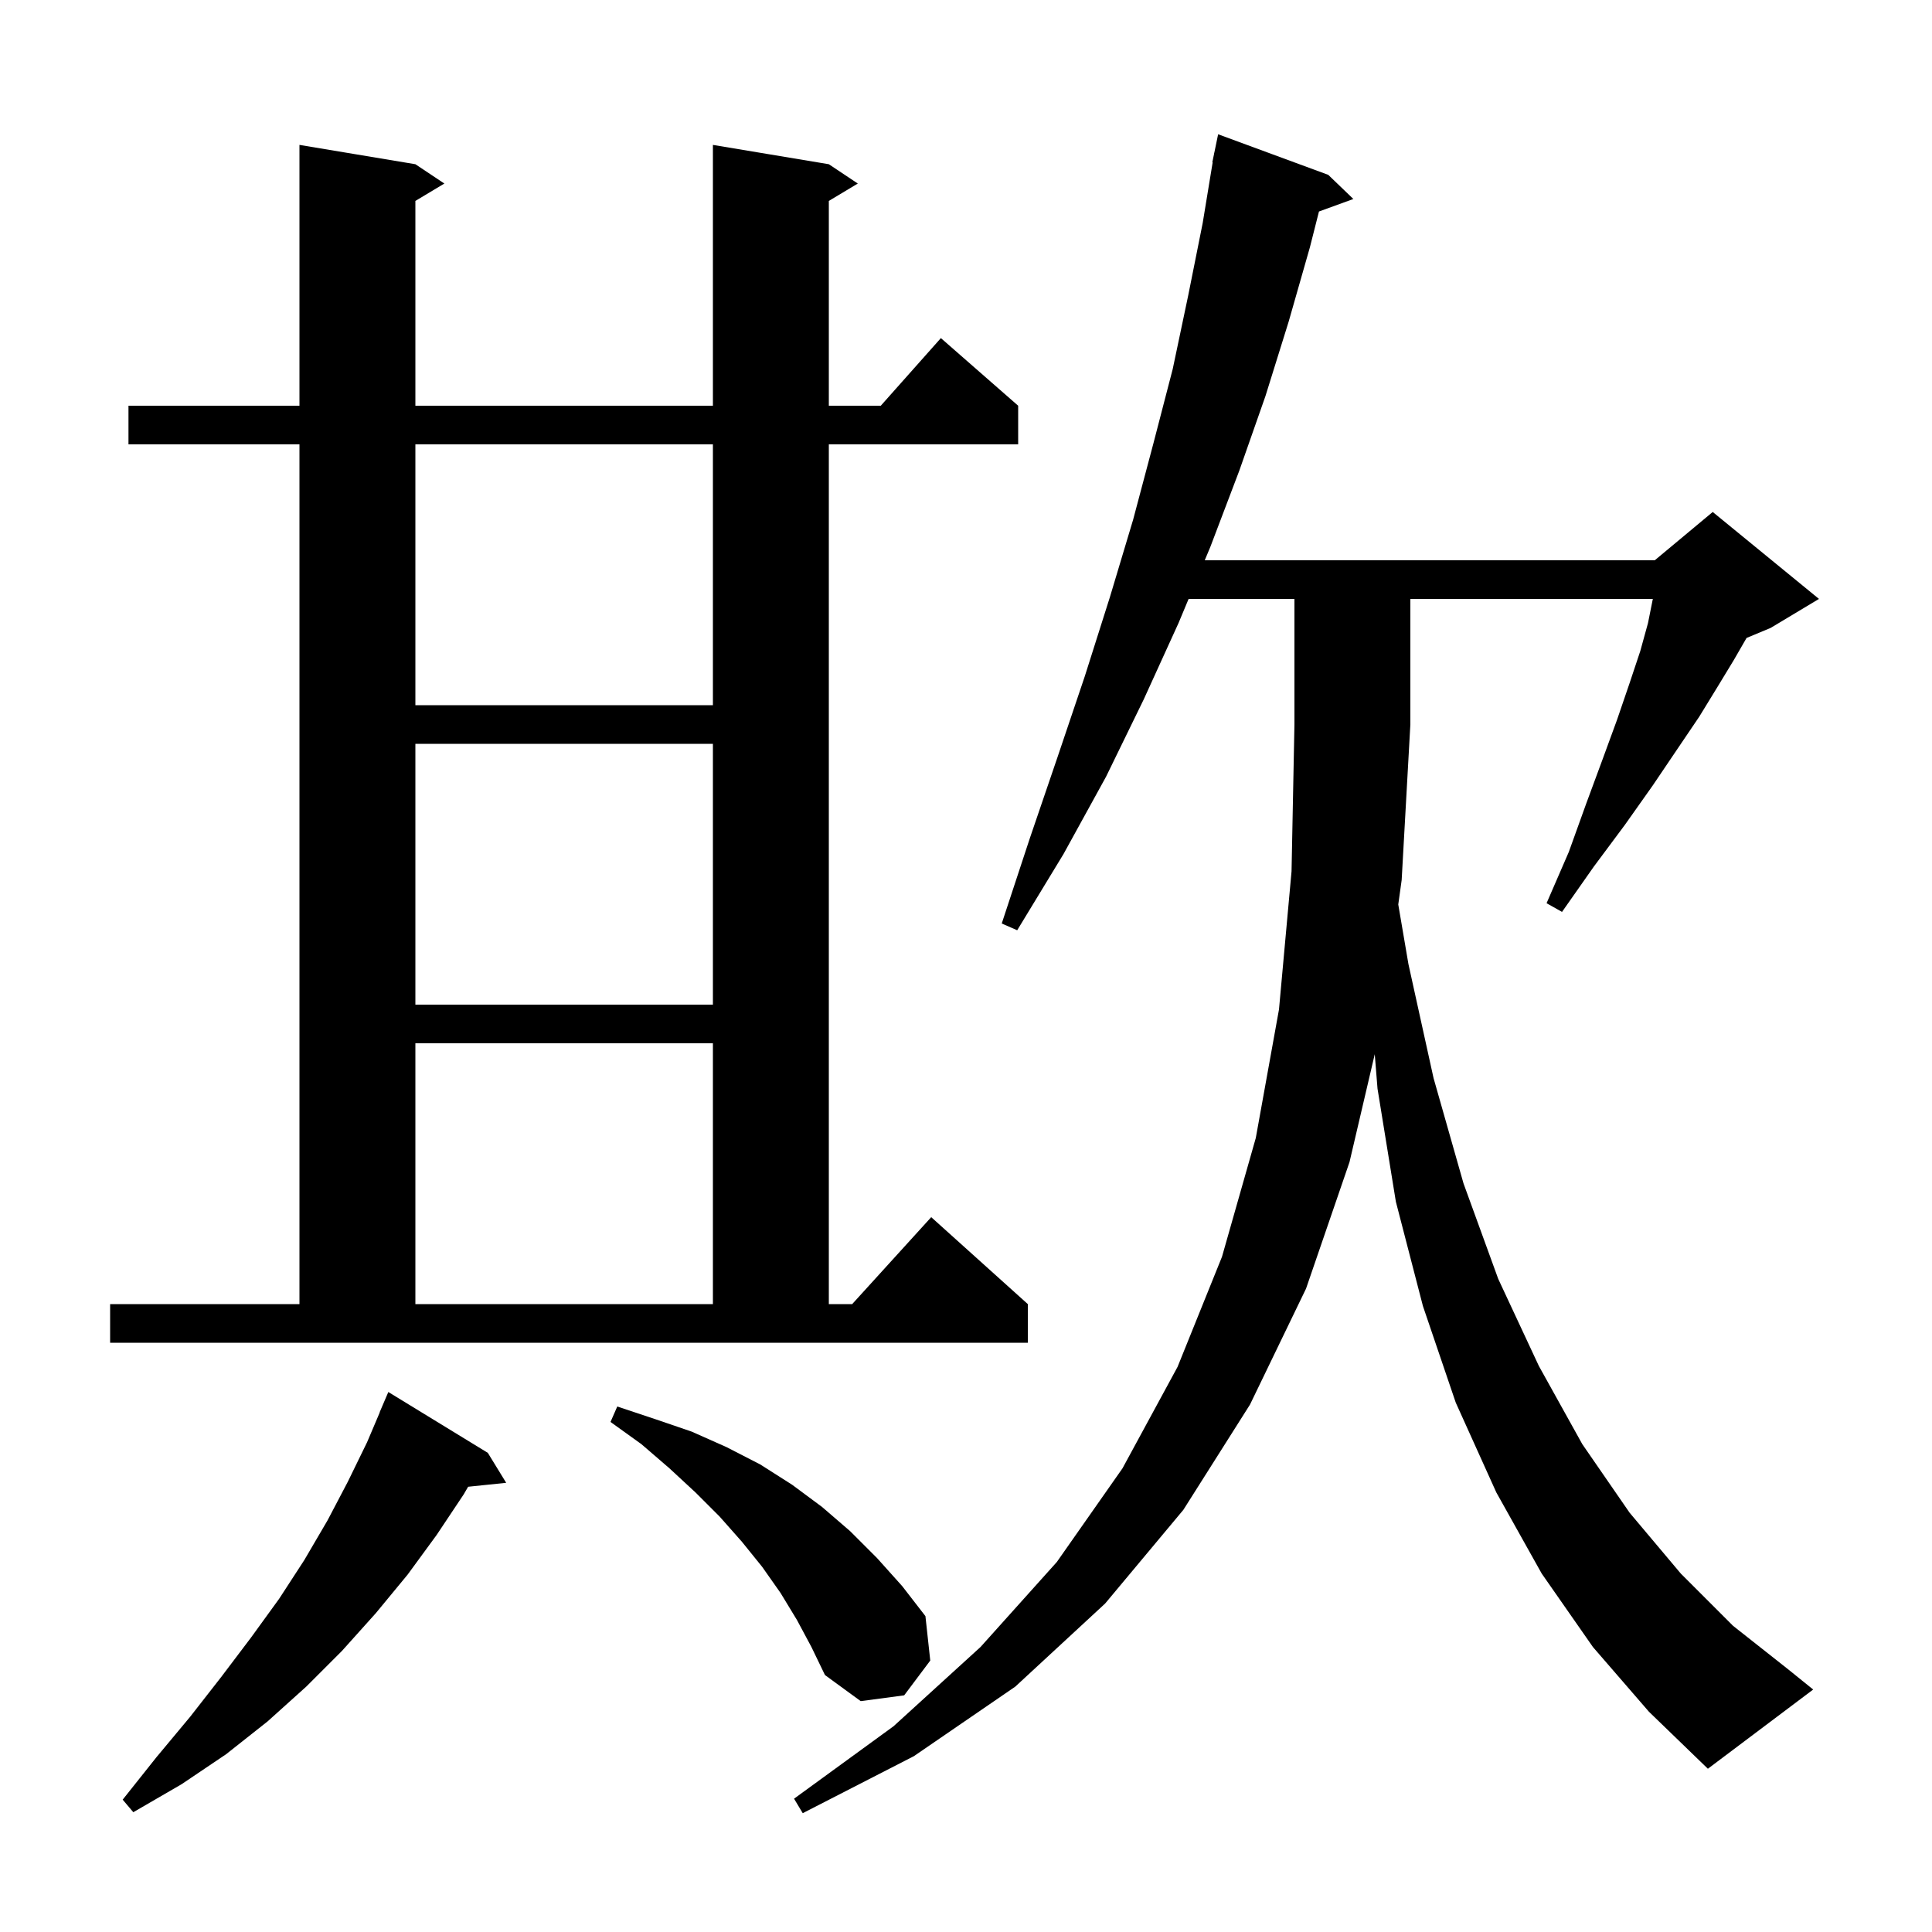 <svg xmlns="http://www.w3.org/2000/svg" xmlns:xlink="http://www.w3.org/1999/xlink" version="1.1" baseProfile="full" viewBox="0 0 200 200" width="200" height="200">
<g fill="black">
<path d="M 164.9 170.5 L 159.6 162.9 L 154.9 154.5 L 150.7 145.2 L 147.3 135.2 L 144.5 124.4 L 142.6 112.7 L 142.314 109.13 L 139.7 120.3 L 135.2 133.4 L 129.4 145.4 L 122.5 156.3 L 114.4 166.0 L 105.1 174.6 L 94.6 181.8 L 83.1 187.7 L 82.2 186.2 L 92.5 178.7 L 101.5 170.5 L 109.4 161.7 L 116.2 152.0 L 121.9 141.5 L 126.5 130.1 L 130.0 117.8 L 132.4 104.5 L 133.7 90.2 L 134.0 75.0 L 134.0 62.0 L 123.044 62.0 L 122.0 64.5 L 118.4 72.4 L 114.5 80.4 L 110.1 88.4 L 105.3 96.3 L 103.7 95.6 L 106.6 86.8 L 109.5 78.3 L 112.3 70.0 L 114.9 61.8 L 117.3 53.8 L 119.4 45.9 L 121.4 38.2 L 123.0 30.6 L 124.5 23.1 L 125.535 16.804 L 125.5 16.8 L 125.673 15.962 L 125.7 15.8 L 125.707 15.801 L 126.1 13.9 L 137.5 18.1 L 140.1 20.6 L 136.539 21.895 L 135.6 25.6 L 133.4 33.3 L 131.0 41.0 L 128.3 48.7 L 125.3 56.6 L 124.715 58.0 L 171.3 58.0 L 177.3 53.0 L 188.3 62.0 L 183.3 65.0 L 180.804 66.04 L 179.5 68.3 L 177.8 71.1 L 175.9 74.2 L 173.6 77.6 L 171.1 81.3 L 168.2 85.4 L 165.0 89.7 L 161.7 94.4 L 160.1 93.5 L 162.4 88.2 L 164.2 83.2 L 165.9 78.6 L 167.4 74.5 L 168.7 70.7 L 169.8 67.4 L 170.6 64.5 L 171.1 62.0 L 146.0 62.0 L 146.0 75.0 L 145.1 91.1 L 144.748 93.631 L 145.8 99.8 L 148.4 111.6 L 151.5 122.5 L 155.1 132.4 L 159.3 141.4 L 163.8 149.5 L 168.7 156.6 L 174.0 162.9 L 179.4 168.3 L 185.1 172.8 L 187.7 174.9 L 176.8 183.1 L 170.7 177.2 Z M 50.5 150.4 L 52.4 153.5 L 48.461 153.908 L 48.0 154.7 L 45.2 158.9 L 42.2 163.0 L 38.9 167.0 L 35.4 170.9 L 31.7 174.6 L 27.7 178.2 L 23.4 181.6 L 18.8 184.7 L 13.8 187.6 L 12.7 186.3 L 16.2 181.9 L 19.7 177.7 L 22.9 173.6 L 26.0 169.5 L 28.9 165.5 L 31.5 161.5 L 33.9 157.4 L 36.0 153.4 L 38.0 149.3 L 39.315 146.206 L 39.3 146.2 L 40.2 144.1 Z M 82.5 167.7 L 80.8 164.9 L 78.9 162.2 L 76.8 159.6 L 74.5 157.0 L 72.0 154.5 L 69.3 152.0 L 66.4 149.5 L 63.2 147.2 L 63.9 145.6 L 67.8 146.9 L 71.6 148.2 L 75.2 149.8 L 78.7 151.6 L 82.0 153.7 L 85.1 156.0 L 88.0 158.5 L 90.8 161.3 L 93.4 164.2 L 95.8 167.3 L 96.3 171.9 L 93.6 175.5 L 89.1 176.1 L 85.4 173.4 L 84.0 170.5 Z M 11.4 135.0 L 31.0 135.0 L 31.0 46.0 L 13.3 46.0 L 13.3 42.0 L 31.0 42.0 L 31.0 15.0 L 43.0 17.0 L 46.0 19.0 L 43.0 20.8 L 43.0 42.0 L 73.8 42.0 L 73.8 15.0 L 85.8 17.0 L 88.8 19.0 L 85.8 20.8 L 85.8 42.0 L 91.178 42.0 L 97.4 35.0 L 105.4 42.0 L 105.4 46.0 L 85.8 46.0 L 85.8 135.0 L 88.218 135.0 L 96.4 126.0 L 106.4 135.0 L 106.4 139.0 L 11.4 139.0 Z M 43.0 108.0 L 43.0 135.0 L 73.8 135.0 L 73.8 108.0 Z M 43.0 77.0 L 43.0 104.0 L 73.8 104.0 L 73.8 77.0 Z M 43.0 46.0 L 43.0 73.0 L 73.8 73.0 L 73.8 46.0 Z " />
</g>
</svg>
